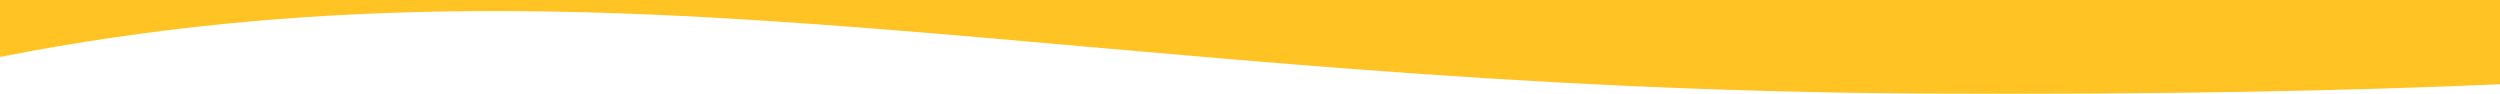 <?xml version="1.0" encoding="utf-8"?>
<!-- Generator: Adobe Illustrator 16.0.0, SVG Export Plug-In . SVG Version: 6.00 Build 0)  -->
<!DOCTYPE svg PUBLIC "-//W3C//DTD SVG 1.1//EN" "http://www.w3.org/Graphics/SVG/1.1/DTD/svg11.dtd">
<svg version="1.1" id="Layer_1" xmlns="http://www.w3.org/2000/svg" xmlns:xlink="http://www.w3.org/1999/xlink" x="0px" y="0px"
	 width="1600px" height="60.001px" viewBox="1.5 3.924 1600 60.001" enable-background="new 1.5 3.924 1600 60.001"
	 xml:space="preserve">
<path fill="#FFC423" d="M1601.5,3.924v53.938c-96.189,4.166-217.427,6.728-369.077,5.911C693.298,60.872,392.902-36.173,1.5,40.345
	V3.925L1601.5,3.924L1601.5,3.924z"/>
</svg>
